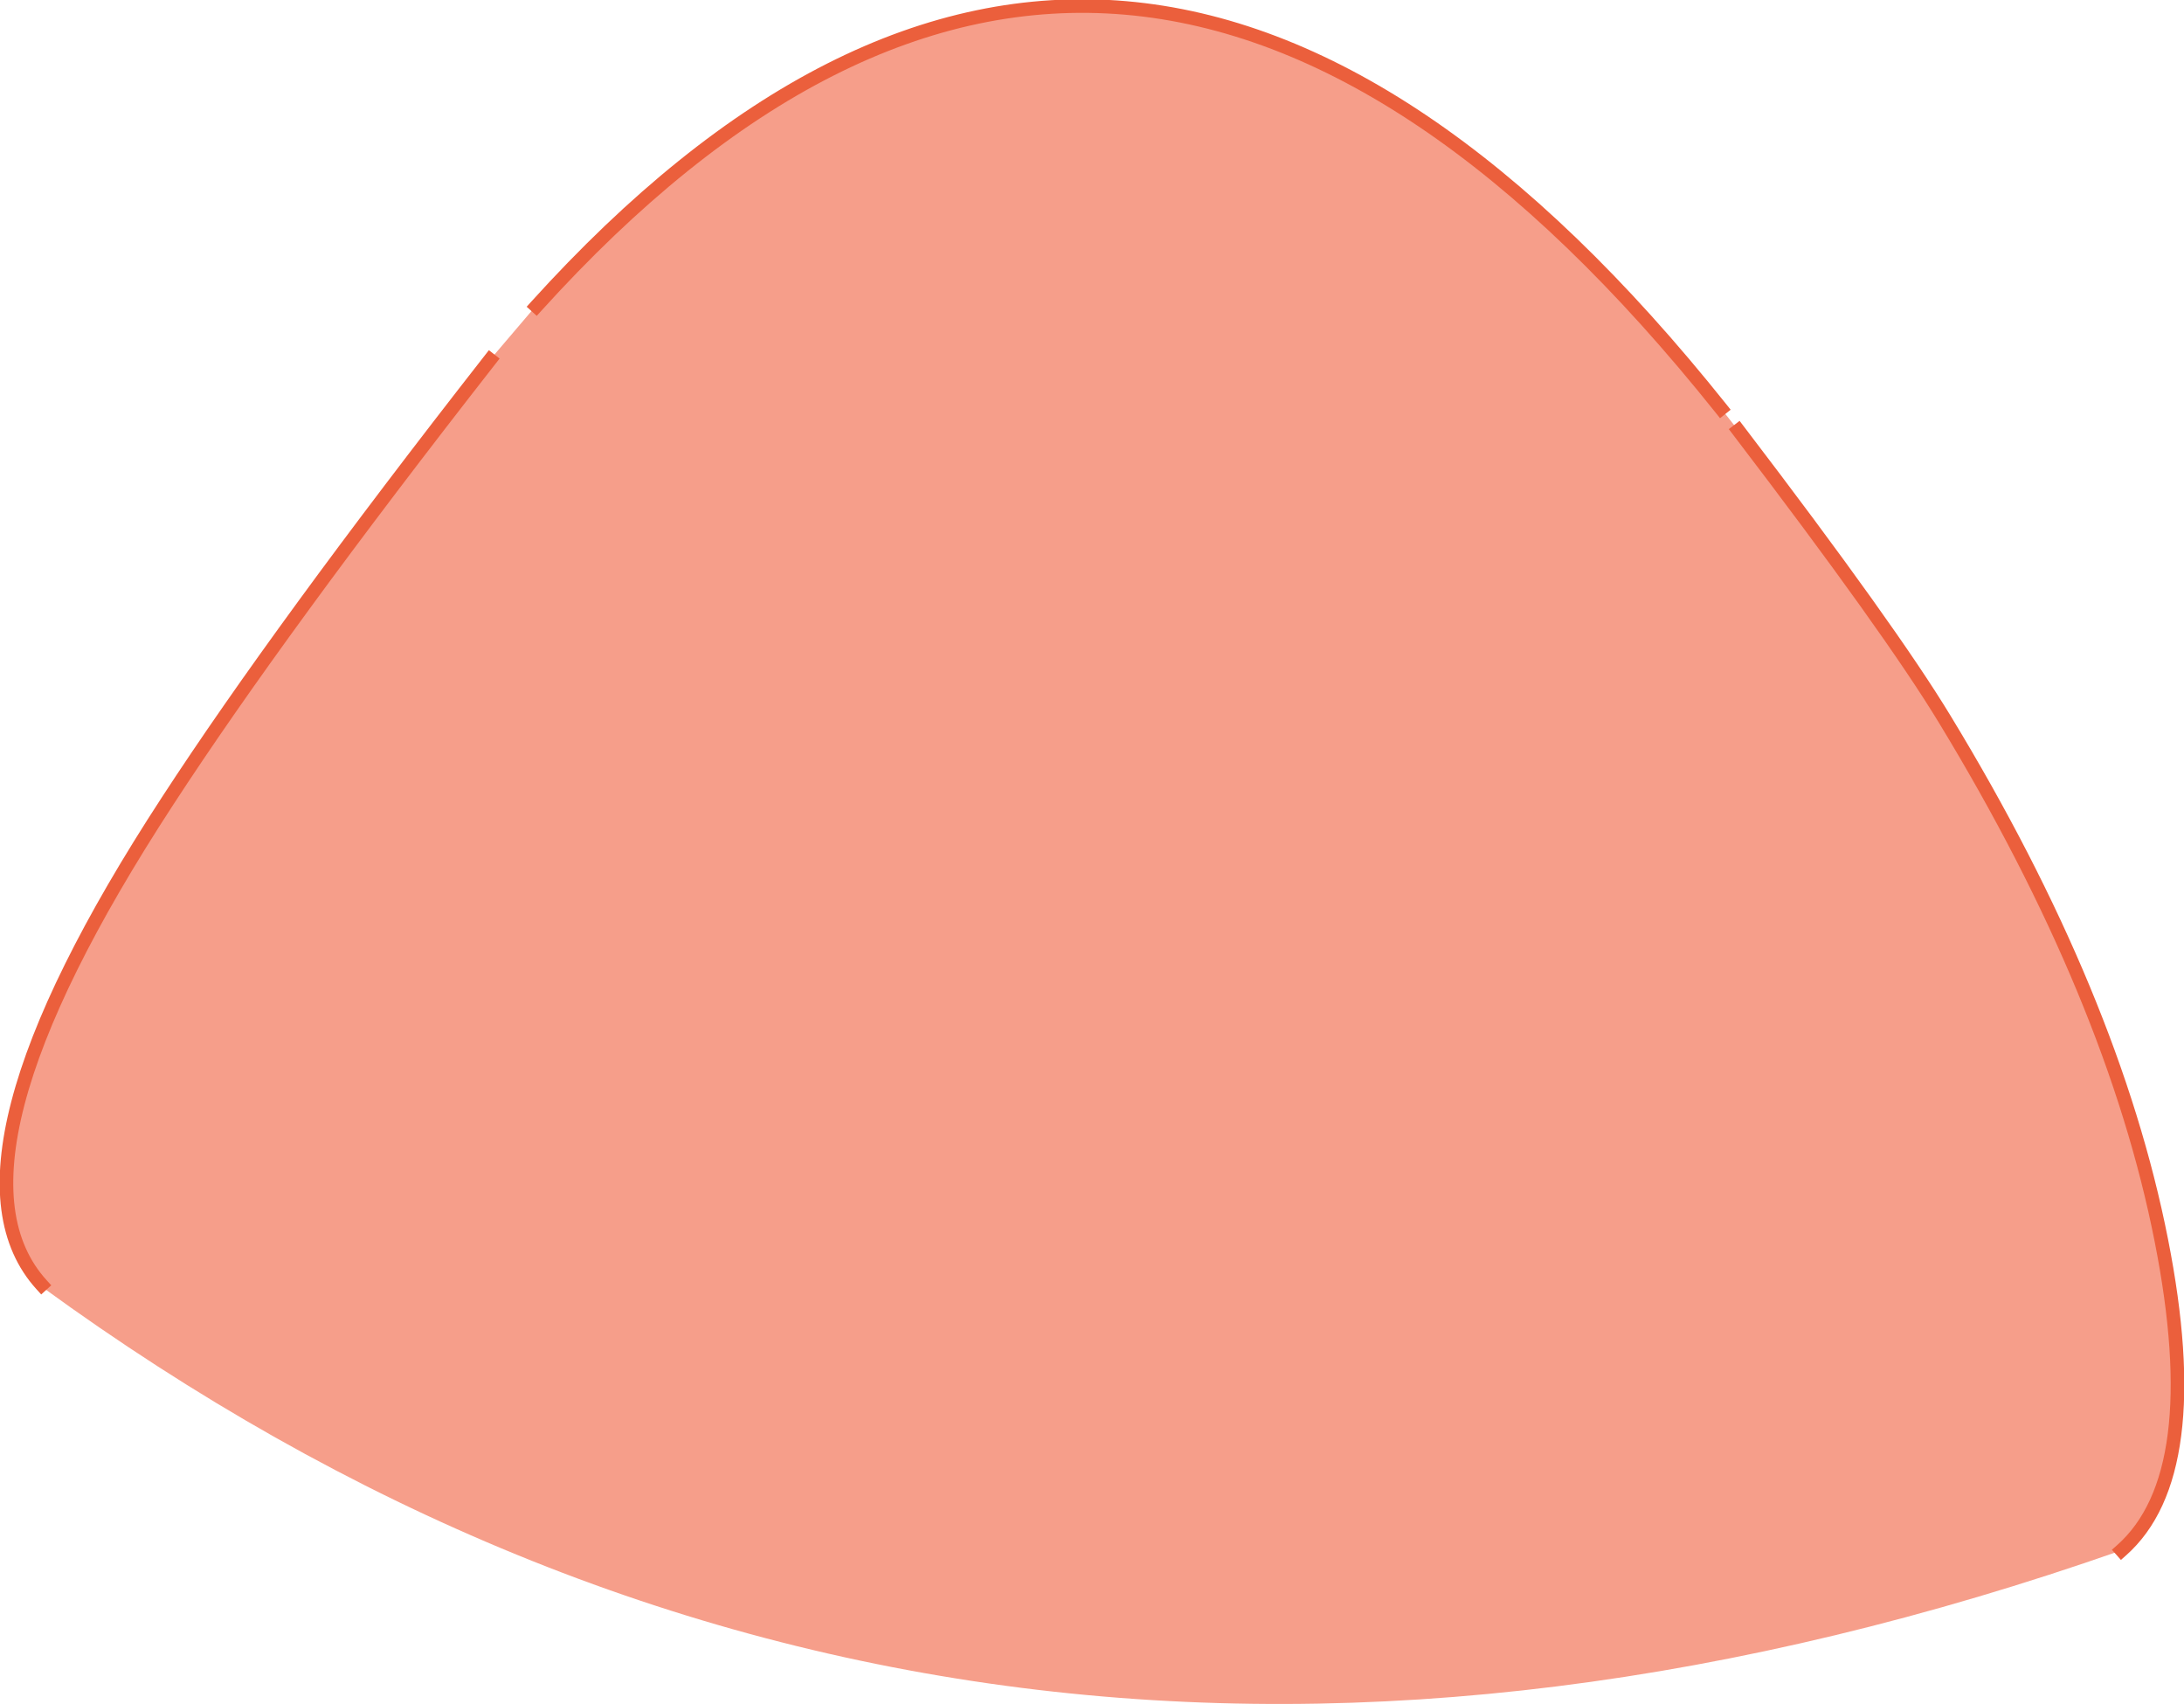 <?xml version="1.0" encoding="UTF-8" standalone="no"?>
<svg xmlns:xlink="http://www.w3.org/1999/xlink" height="94.05px" width="120.55px" xmlns="http://www.w3.org/2000/svg">
  <g transform="matrix(1.0, 0.0, 0.0, 1.0, 60.25, 70.65)">
    <path d="M34.75 -48.1 L35.7 -46.9 Q44.1 -35.9 47.1 -30.95 56.4 -15.65 59.05 -2.2 61.6 10.7 56.85 14.9 -7.2 37.35 -57.95 0.35 L-57.95 0.25 Q-64.05 -6.45 -51.0 -26.45 -44.85 -35.9 -33.2 -50.8 L-30.9 -53.5 -30.65 -53.75 Q1.7 -89.5 34.75 -48.1" fill="#f69e8a" fill-rule="evenodd" stroke="none"/>
    <path d="M35.7 -46.9 Q44.1 -35.9 47.1 -30.95 56.4 -15.65 59.05 -2.2 61.6 10.7 56.85 14.9 M-57.95 0.25 Q-64.05 -6.45 -51.0 -26.45 -44.85 -35.9 -33.2 -50.8 M-30.65 -53.75 Q1.7 -89.5 34.75 -48.1" fill="none" stroke="#eb5f3c" stroke-linecap="square" stroke-linejoin="bevel" stroke-width="0.75"/>
  </g>
</svg>
